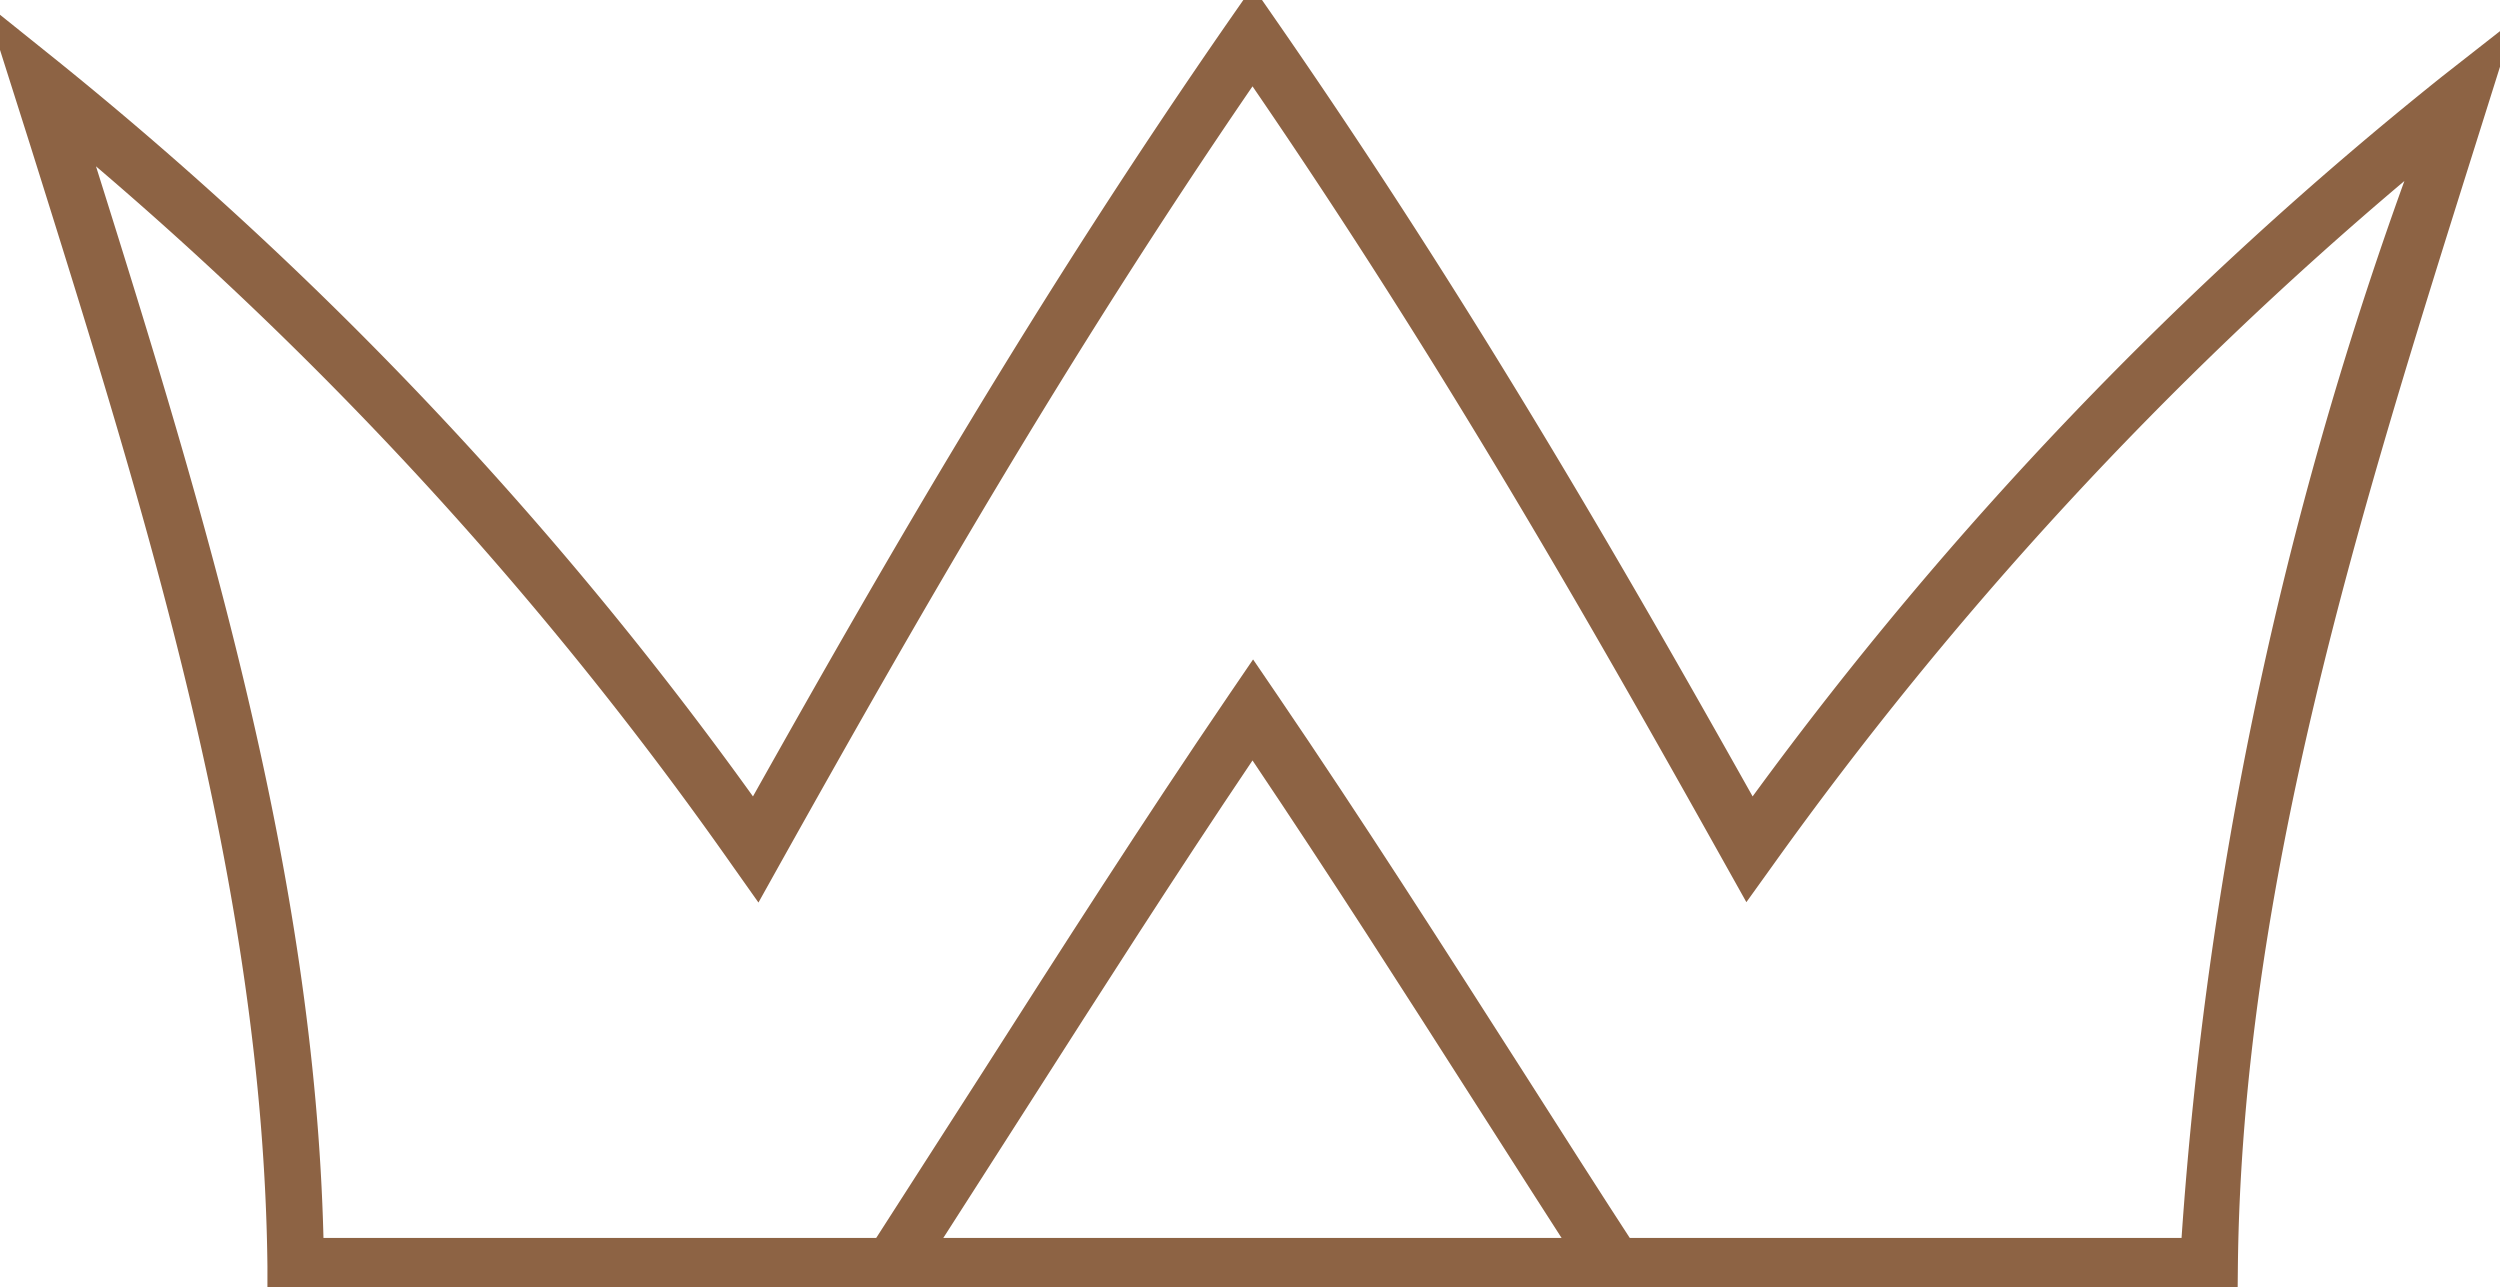 <svg xmlns="http://www.w3.org/2000/svg" xmlns:xlink="http://www.w3.org/1999/xlink" width="26.409" height="13.596" viewBox="0 0 26.409 13.596"><defs><clipPath id="a"><rect width="26.409" height="13.596" fill="none" stroke="#8d6344" stroke-width="0.6"/></clipPath></defs><g transform="translate(0 0)"><g transform="translate(0 0)" clip-path="url(#a)"><path d="M28.916,23.194c-.408-.629-.816-1.269-1.211-1.887-.755-1.182-1.533-2.4-2.353-3.62-.824,1.224-1.605,2.448-2.363,3.634-.392.614-.8,1.248-1.2,1.873l-.5-.326c.4-.623.808-1.257,1.2-1.869.836-1.309,1.7-2.662,2.621-4.015l.248-.364.248.364c.918,1.349,1.779,2.7,2.611,4,.394.618.8,1.256,1.209,1.884Z" transform="translate(-12.121 -9.654)" fill="#8d6344"/><path d="M24.183,14.171H3.371l0-.3c-.043-4.022-1.3-8-2.507-11.847L.388.523l.77.618A39.875,39.875,0,0,1,8.5,8.907c1.436-2.56,3.015-5.293,5.032-8.2l.247-.355.246.355c2.018,2.91,3.6,5.644,5.035,8.2A39.8,39.8,0,0,1,26.346,1.3L27.112.7l-.419,1.332c-1.211,3.847-2.464,7.824-2.507,11.845Zm-20.22-.6H23.591A41.145,41.145,0,0,1,25.945,2.406a39.592,39.592,0,0,0-6.676,7.235l-.275.383-.23-.411c-1.432-2.56-2.995-5.3-4.987-8.207C11.785,4.315,10.222,7.052,8.79,9.612l-.232.416-.275-.389A39.62,39.62,0,0,0,1.56,2.251C2.714,5.921,3.867,9.706,3.963,13.571Z" transform="translate(-0.546 -0.494)" fill="#8d6344"/></g></g></svg>